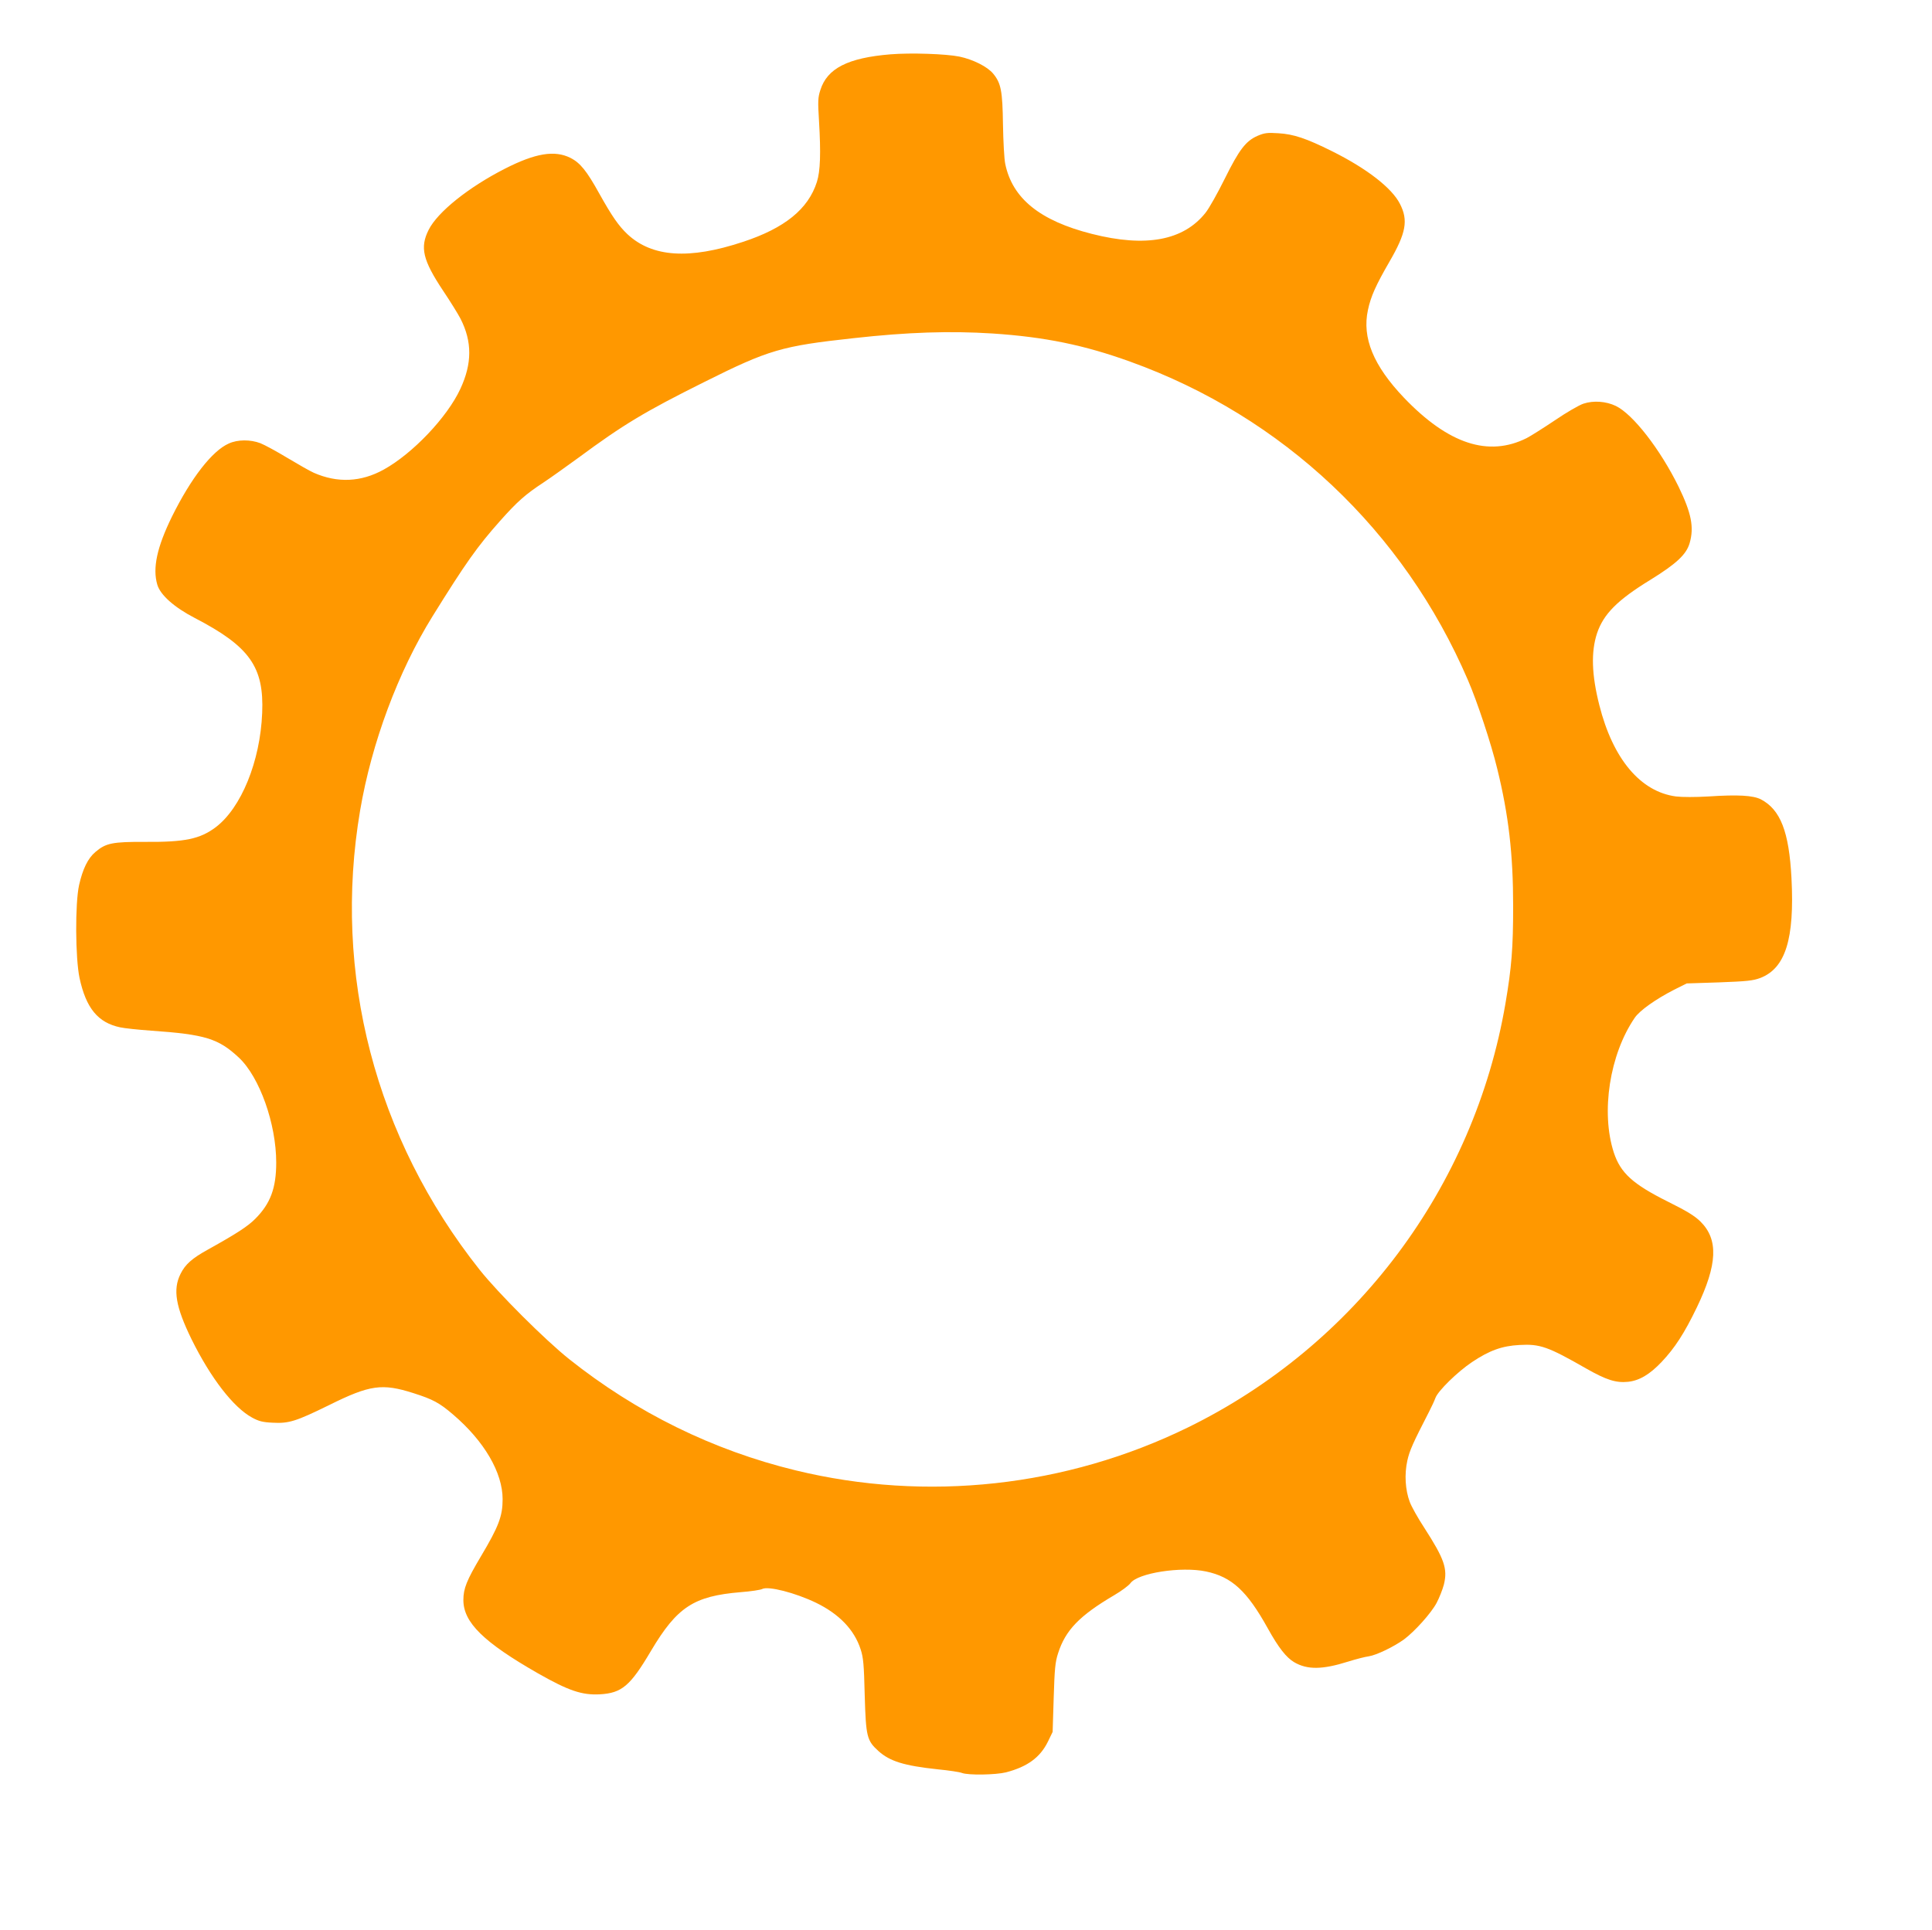 <?xml version="1.0" standalone="no"?>
<!DOCTYPE svg PUBLIC "-//W3C//DTD SVG 20010904//EN"
 "http://www.w3.org/TR/2001/REC-SVG-20010904/DTD/svg10.dtd">
<svg version="1.0" xmlns="http://www.w3.org/2000/svg"
 width="1280pt" height="1279pt" viewBox="0 0 1280 1279"
 preserveAspectRatio="xMidYMid meet">
<g transform="translate(0,1279) scale(0.1,-0.1)"
fill="#ff9800" stroke="none">
<path d="M5900 12430 c-282 -23 -420 -93 -465 -237 -16 -49 -17 -74 -9 -202
13 -217 9 -335 -14 -407 -57 -179 -213 -306 -490 -397 -356 -118 -601 -102
-765 51 -59 56 -102 118 -187 270 -83 150 -126 203 -191 236 -105 52 -232 31
-434 -72 -241 -123 -446 -287 -505 -405 -59 -117 -39 -201 96 -404 47 -70 99
-154 115 -185 78 -153 77 -297 -1 -465 -87 -188 -316 -429 -508 -535 -150 -83
-306 -90 -463 -21 -25 11 -104 56 -174 98 -71 43 -152 87 -180 98 -66 25 -150
25 -209 -2 -110 -48 -251 -230 -377 -485 -99 -202 -129 -341 -97 -450 20 -69
113 -151 248 -221 364 -189 460 -324 447 -630 -13 -321 -139 -629 -308 -757
-104 -78 -205 -99 -467 -97 -217 1 -261 -8 -330 -67 -50 -42 -84 -113 -108
-219 -27 -122 -25 -484 3 -616 43 -200 122 -296 269 -327 27 -6 120 -16 205
-22 359 -25 446 -52 582 -179 137 -129 247 -438 247 -695 0 -169 -38 -272
-139 -373 -50 -50 -120 -96 -314 -204 -105 -58 -150 -98 -181 -161 -52 -104
-32 -218 73 -433 128 -259 278 -452 401 -519 44 -24 70 -31 136 -34 108 -6
155 9 375 117 270 134 351 145 558 79 129 -41 172 -64 263 -142 207 -177 328
-385 328 -561 0 -112 -26 -181 -144 -379 -94 -158 -116 -213 -116 -289 0 -149
134 -280 496 -487 201 -114 289 -144 407 -138 147 8 203 56 340 288 173 291
283 363 594 389 67 5 132 15 143 21 40 21 219 -25 356 -91 154 -75 254 -179
296 -309 18 -55 22 -100 27 -305 8 -274 14 -299 91 -369 76 -68 169 -97 393
-121 73 -7 145 -18 160 -24 42 -16 223 -13 292 4 142 37 226 99 277 202 l32
66 7 226 c6 194 10 236 29 295 49 153 141 249 372 385 48 28 96 64 107 79 48
68 337 113 502 78 170 -36 271 -129 408 -376 72 -130 123 -194 175 -225 87
-51 187 -50 358 4 51 16 113 32 137 35 51 8 165 63 233 112 71 53 180 174 216
242 17 32 39 87 48 121 26 105 4 169 -130 377 -42 64 -85 141 -96 171 -30 80
-36 184 -16 274 15 67 36 114 144 324 17 33 36 74 42 91 17 47 147 174 243
238 115 77 199 107 313 113 137 8 190 -11 443 -156 134 -76 197 -96 277 -88
75 8 143 48 222 131 88 93 151 190 234 362 137 285 144 450 24 569 -39 38 -89
69 -216 132 -232 116 -313 189 -358 325 -87 267 -28 651 139 894 33 48 139
123 260 185 l84 42 215 7 c185 7 223 11 272 29 167 64 228 258 207 662 -16
308 -73 454 -203 522 -52 26 -151 32 -347 19 -87 -5 -174 -5 -215 0 -235 31
-418 248 -508 605 -51 201 -56 353 -15 477 43 127 135 220 354 354 171 106
237 167 259 242 31 105 12 200 -73 375 -122 248 -302 480 -416 535 -65 31
-148 37 -214 15 -28 -9 -113 -58 -189 -110 -76 -51 -160 -104 -187 -118 -253
-127 -519 -40 -813 267 -203 213 -279 398 -239 582 19 90 53 165 142 319 111
191 126 275 70 384 -53 105 -219 234 -450 349 -171 85 -254 113 -355 119 -74
5 -93 2 -138 -17 -78 -34 -122 -91 -218 -285 -46 -93 -103 -195 -127 -225
-146 -184 -395 -231 -753 -140 -344 87 -527 235 -574 464 -7 32 -13 149 -15
260 -3 224 -13 275 -65 338 -38 46 -133 94 -224 113 -89 18 -321 26 -456 15z
m676 -1850 c346 -23 606 -76 913 -187 1010 -364 1811 -1120 2236 -2109 61
-140 155 -424 194 -586 76 -308 106 -569 106 -913 0 -275 -10 -405 -51 -645
-208 -1218 -993 -2266 -2105 -2810 -806 -394 -1729 -495 -2597 -284 -548 133
-1056 383 -1502 738 -160 128 -469 436 -592 591 -692 872 -976 1961 -792 3045
76 447 252 919 479 1285 220 354 296 462 449 634 113 127 167 175 286 253 47
31 150 105 230 163 299 221 440 306 835 503 430 215 514 239 990 291 360 40
638 49 921 31z"/>
</g>
</svg>
